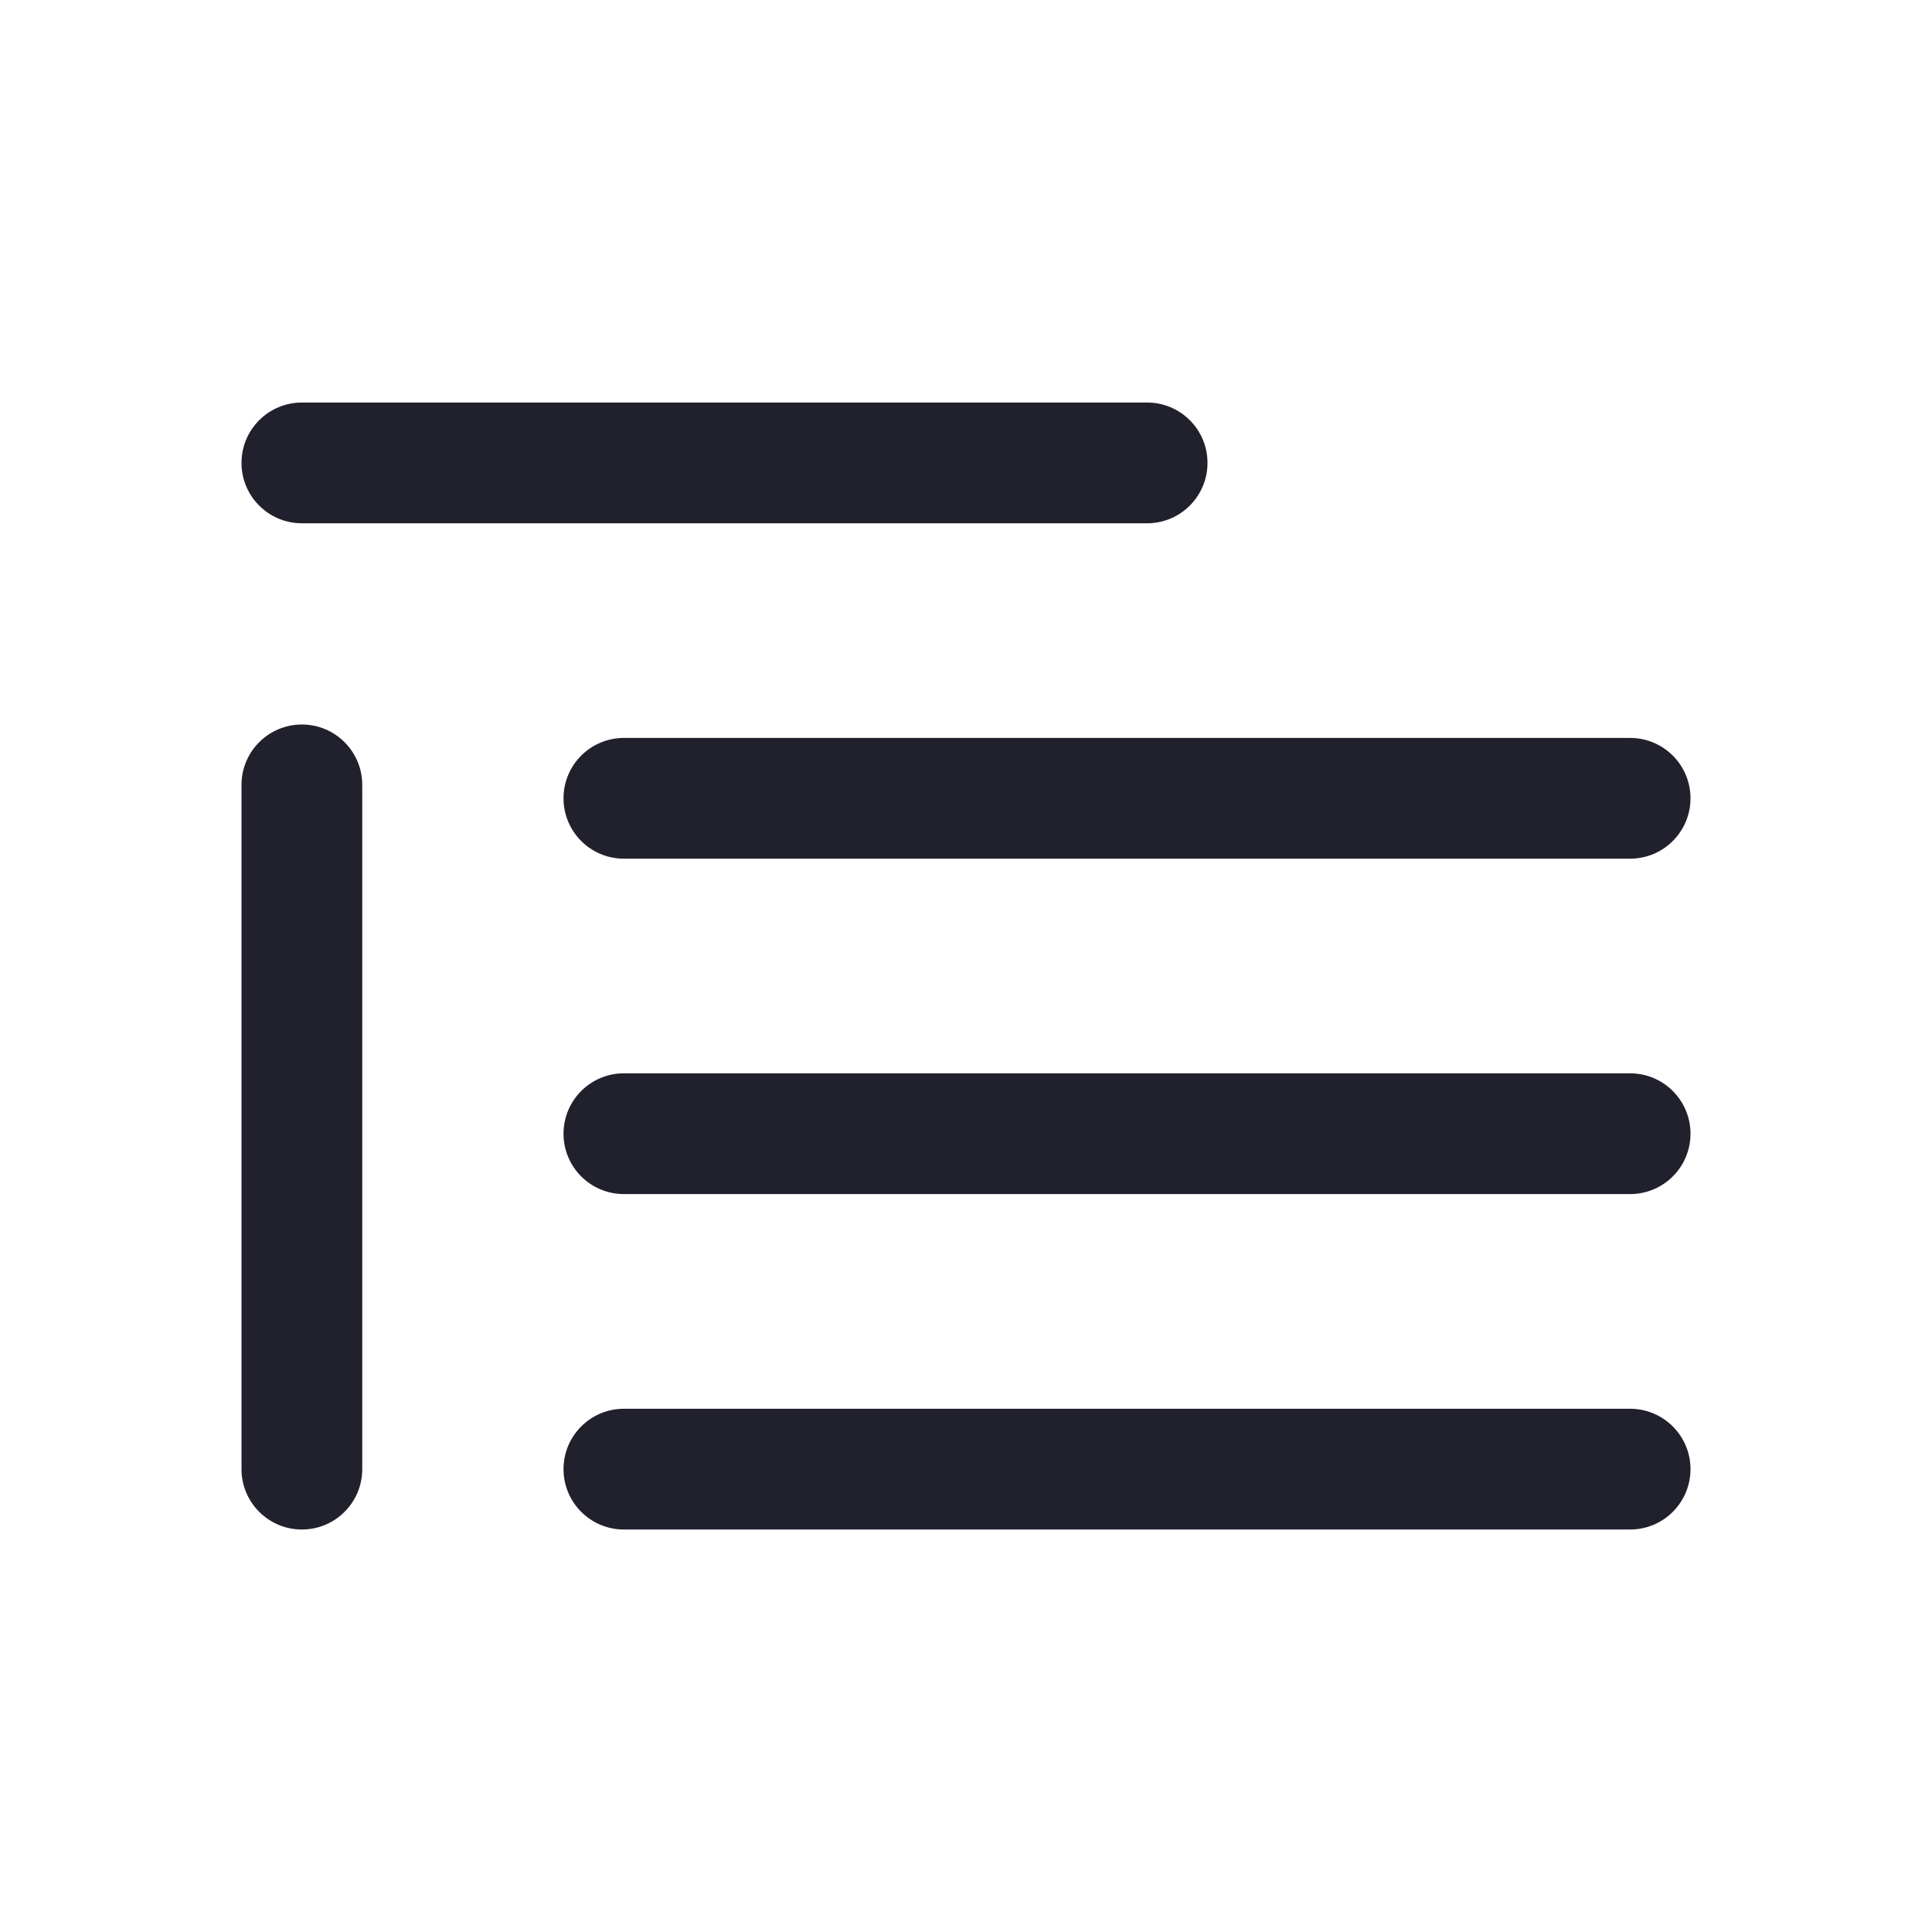 <svg width="40" height="40" viewBox="0 0 40 40" fill="none" xmlns="http://www.w3.org/2000/svg">
<g id="quote_24">
<g id="Icon">
<path d="M5 9.584C5 8.893 5.56 8.334 6.25 8.334H23.75C24.44 8.334 25 8.893 25 9.584C25 10.274 24.44 10.834 23.75 10.834H6.25C5.56 10.834 5 10.274 5 9.584Z" fill="#21212E"/>
<path d="M11.667 16.528C11.667 15.838 12.226 15.278 12.917 15.278H33.75C34.44 15.278 35 15.838 35 16.528C35 17.218 34.44 17.778 33.75 17.778H12.917C12.226 17.778 11.667 17.218 11.667 16.528Z" fill="#21212E"/>
<path d="M11.667 23.472C11.667 22.782 12.226 22.222 12.917 22.222H33.75C34.44 22.222 35 22.782 35 23.472C35 24.163 34.44 24.722 33.75 24.722H12.917C12.226 24.722 11.667 24.163 11.667 23.472Z" fill="#21212E"/>
<path d="M11.667 30.417C11.667 29.727 12.226 29.167 12.917 29.167H33.75C34.44 29.167 35 29.727 35 30.417C35 31.107 34.44 31.667 33.75 31.667H12.917C12.226 31.667 11.667 31.107 11.667 30.417Z" fill="#21212E"/>
<path d="M7.5 16.25C7.5 15.56 6.94 15 6.25 15C5.56 15 5 15.56 5 16.25V30.417C5 31.107 5.56 31.667 6.25 31.667C6.94 31.667 7.5 31.107 7.5 30.417L7.5 16.25Z" fill="#21212E"/>
</g>
</g>
</svg>
